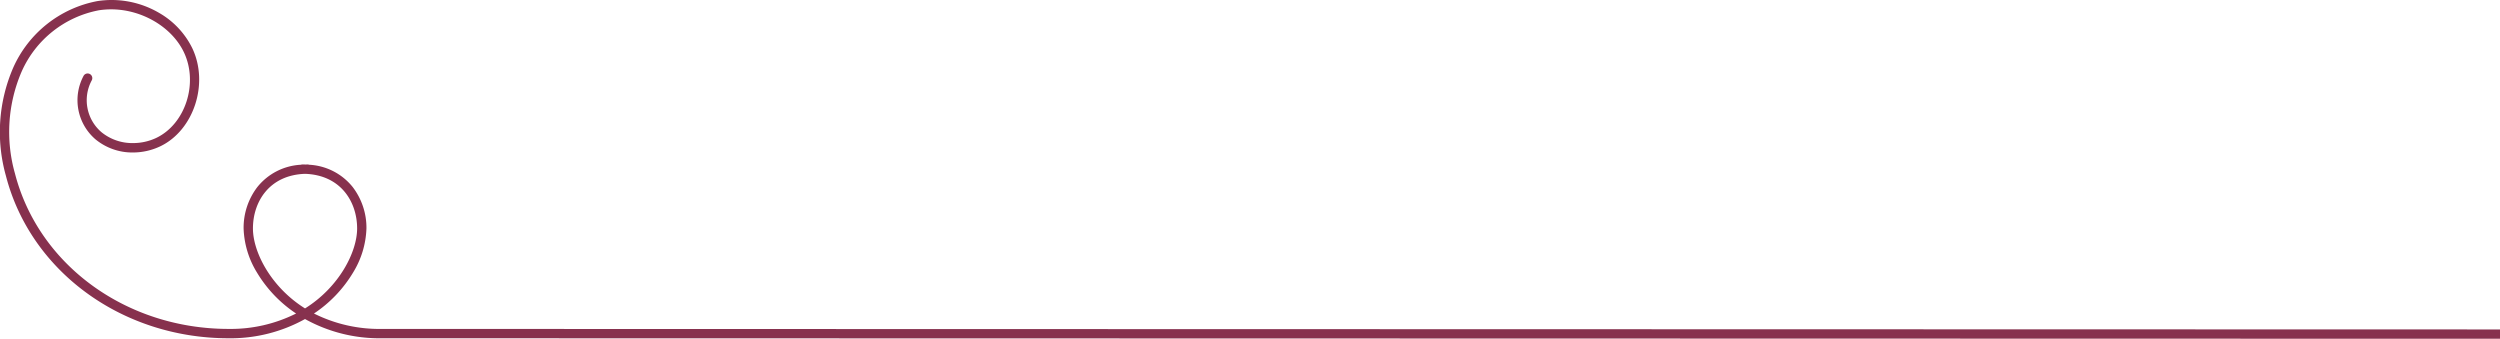 <svg xmlns="http://www.w3.org/2000/svg" width="413.146" height="55.982" viewBox="0 0 413.146 55.982">
  <path id="Sustracción_1" data-name="Sustracción 1" d="M373.146-31.017,23.051-31.1a25.319,25.319,0,0,1-12.644-3.176A25.328,25.328,0,0,1-2.239-31.1c-17.577,0-32.7-11.037-36.782-26.839a26.723,26.723,0,0,1,1.2-17.864A19.084,19.084,0,0,1-23.9-86.819,15.179,15.179,0,0,1-21.562-87a15.542,15.542,0,0,1,7.9,2.156A13.639,13.639,0,0,1-8.24-79.067c2.8,5.82.3,13.556-5.243,16.231A10.538,10.538,0,0,1-18.031-61.8a9.572,9.572,0,0,1-6.194-2.178,8.529,8.529,0,0,1-1.952-10.507.764.764,0,0,1,.66-.373.766.766,0,0,1,.4.111.775.775,0,0,1,.262,1.057,6.935,6.935,0,0,0,1.625,8.535,8.07,8.07,0,0,0,5.224,1.8,8.947,8.947,0,0,0,3.858-.868C-9.33-66.547-7.174-73.3-9.627-78.4c-2-4.154-6.939-7.056-12.007-7.056a13.212,13.212,0,0,0-2.027.156,17.528,17.528,0,0,0-12.767,10.14,25.187,25.187,0,0,0-1.1,16.831c3.9,15.122,18.416,25.684,35.292,25.684A24.089,24.089,0,0,0,8.932-35.189a21.261,21.261,0,0,1-6.461-6.764,14.816,14.816,0,0,1-2.213-7.3,11.074,11.074,0,0,1,2.3-6.873,9.878,9.878,0,0,1,7.17-3.649.756.756,0,0,1,.257-.044c.154,0,.292,0,.424.006s.269-.006.423-.006a.766.766,0,0,1,.257.044,9.877,9.877,0,0,1,7.169,3.649,11.075,11.075,0,0,1,2.3,6.873,14.816,14.816,0,0,1-2.212,7.3,21.255,21.255,0,0,1-6.461,6.764,24.087,24.087,0,0,0,11.17,2.546l350.1.086v1.539h0ZM10.407-58.273h0C4.459-58.071,1.8-53.6,1.8-49.252c0,3.9,2.957,9.688,8.609,13.222,5.651-3.534,8.609-9.326,8.609-13.222,0-4.345-2.662-8.82-8.608-9.021Z" transform="translate(40 87)" fill="#87314e"/>
</svg>
